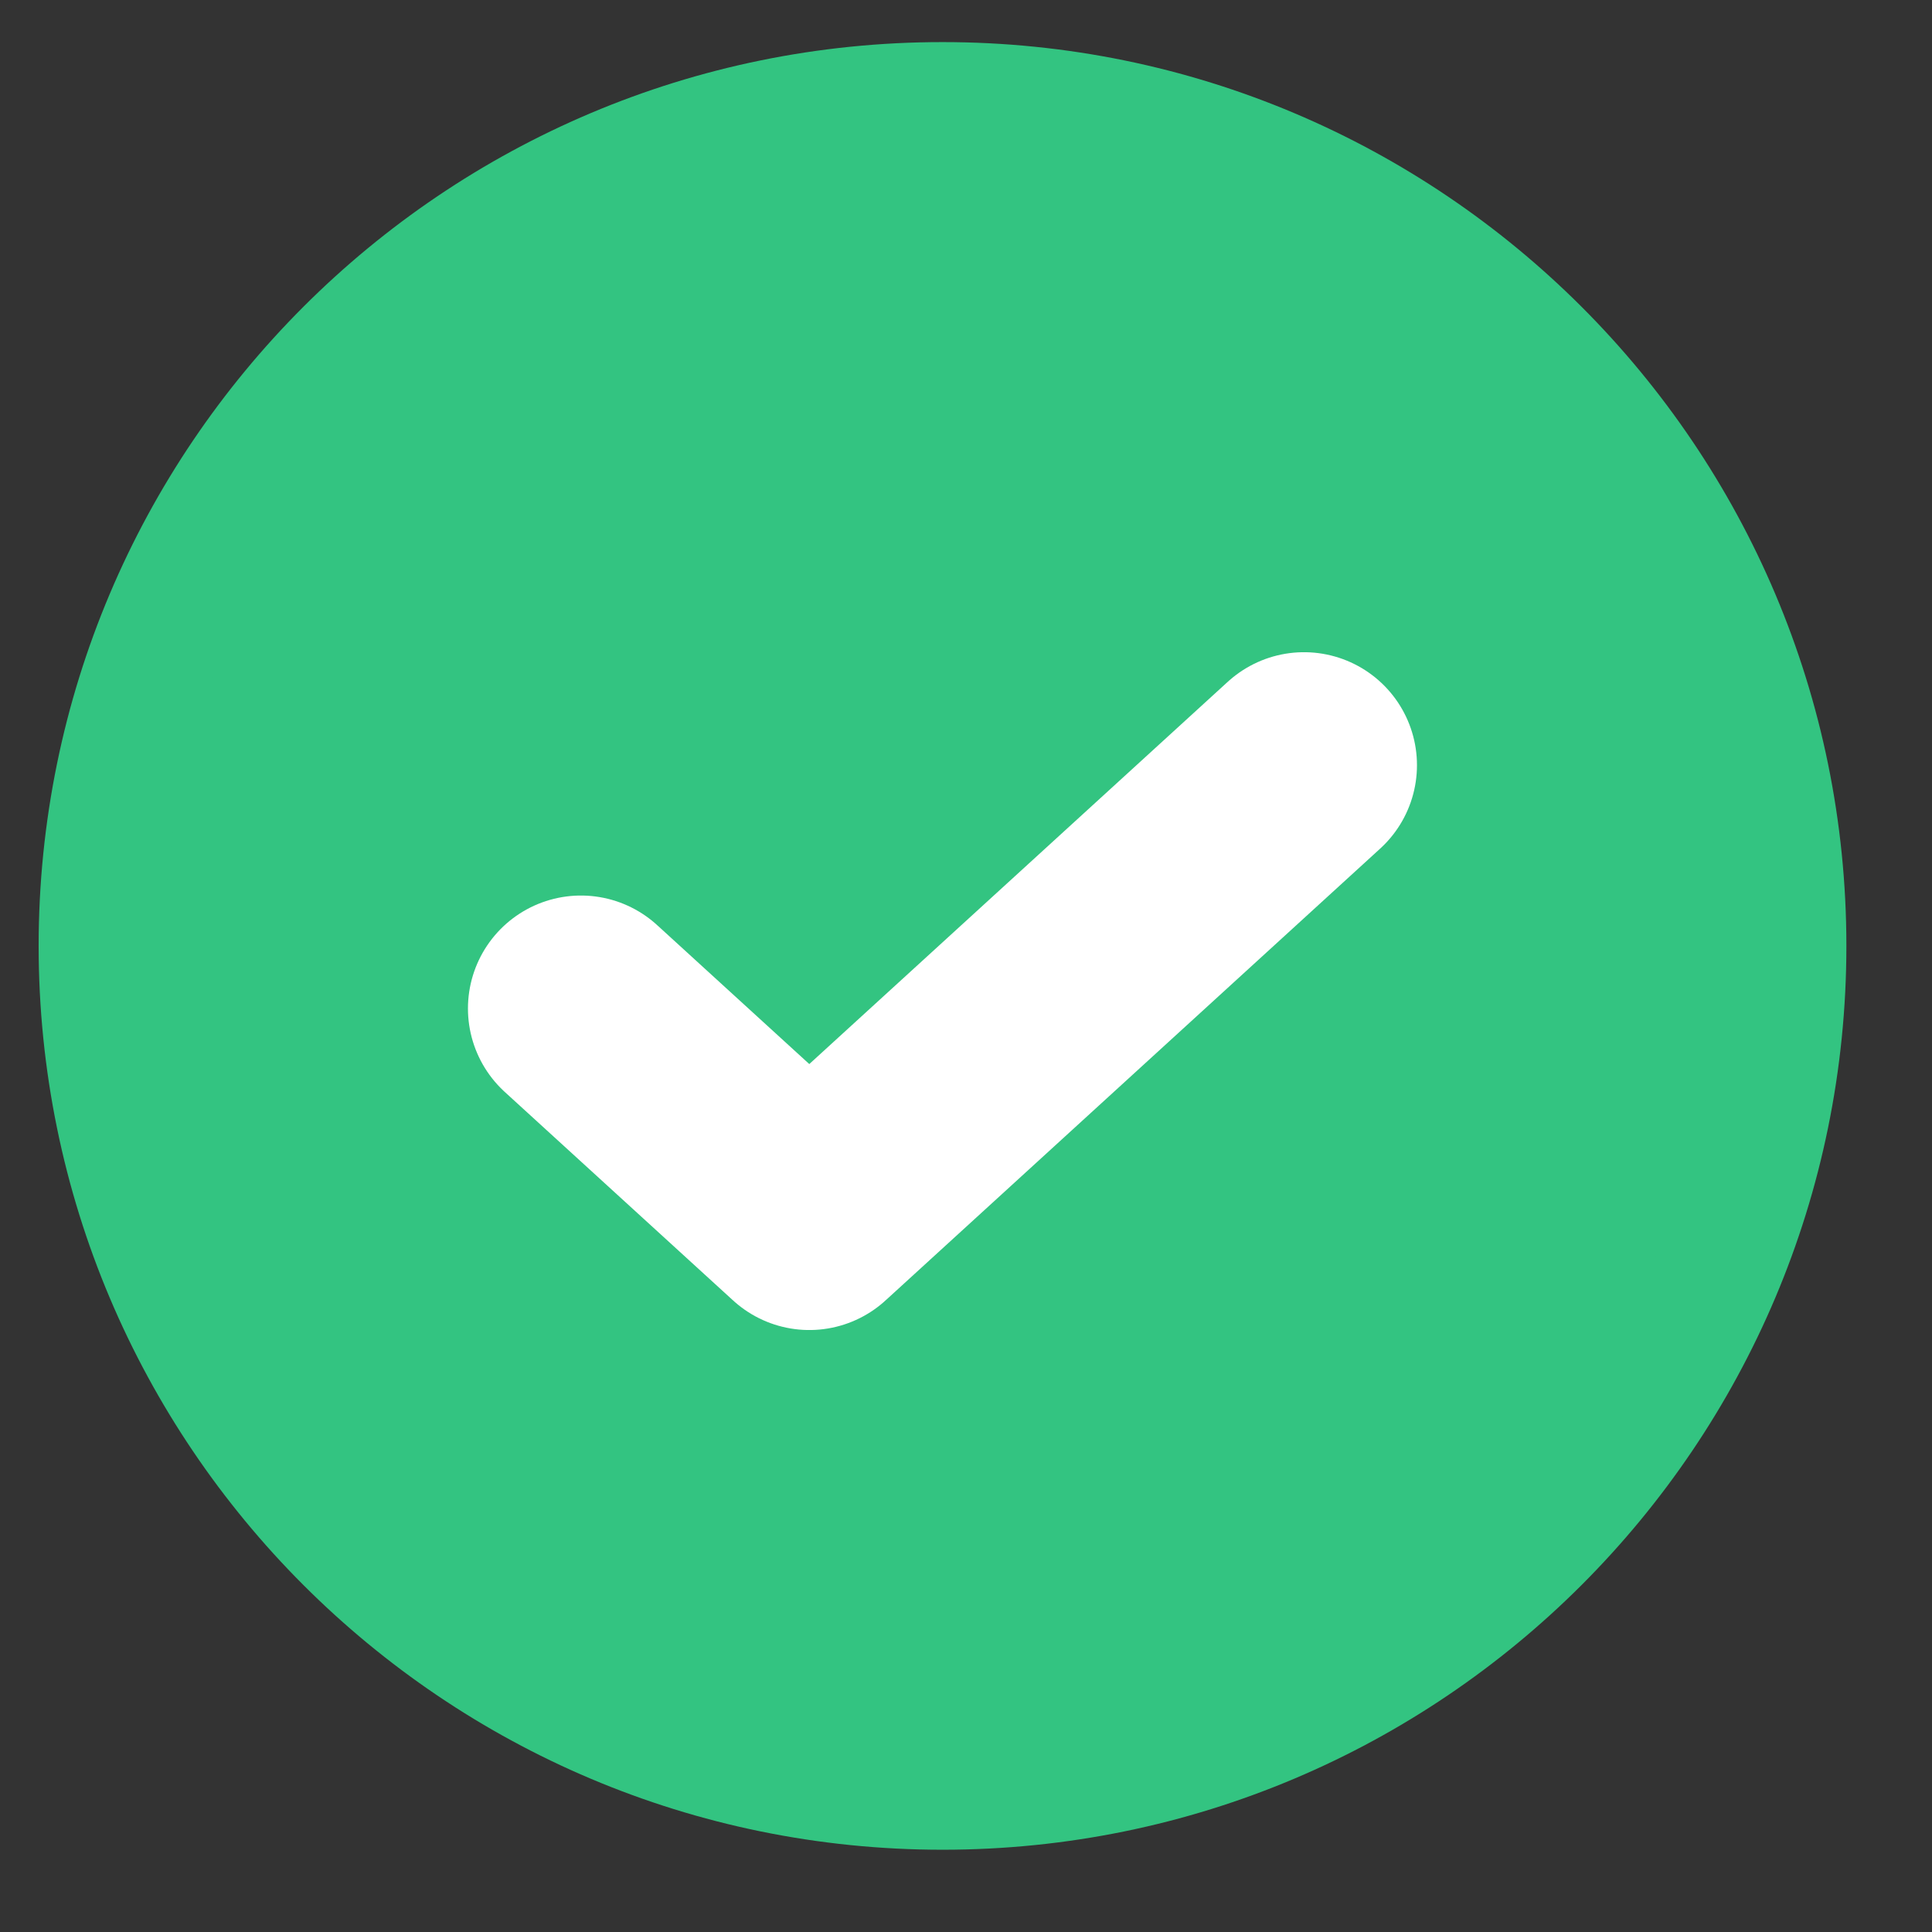<svg width="19" height="19" viewBox="0 0 19 19" fill="none" xmlns="http://www.w3.org/2000/svg">
<rect x="0" y="0" width="19" height="19" fill="#333333" stroke="none"/>
<path d="M9.269 17.571C13.835 17.571 17.538 13.869 17.538 9.302C17.538 4.736 13.835 1.034 9.269 1.034C4.702 1.034 1 4.736 1 9.302C1 13.869 4.702 17.571 9.269 17.571Z" fill="#33C481" stroke="#33C481" stroke-width="1.24"/>
<path d="M5.713 9.918L7.959 11.969L12.824 7.525" stroke="white" stroke-width="2.222" stroke-miterlimit="10" stroke-linecap="round" stroke-linejoin="round"/>
</svg>
